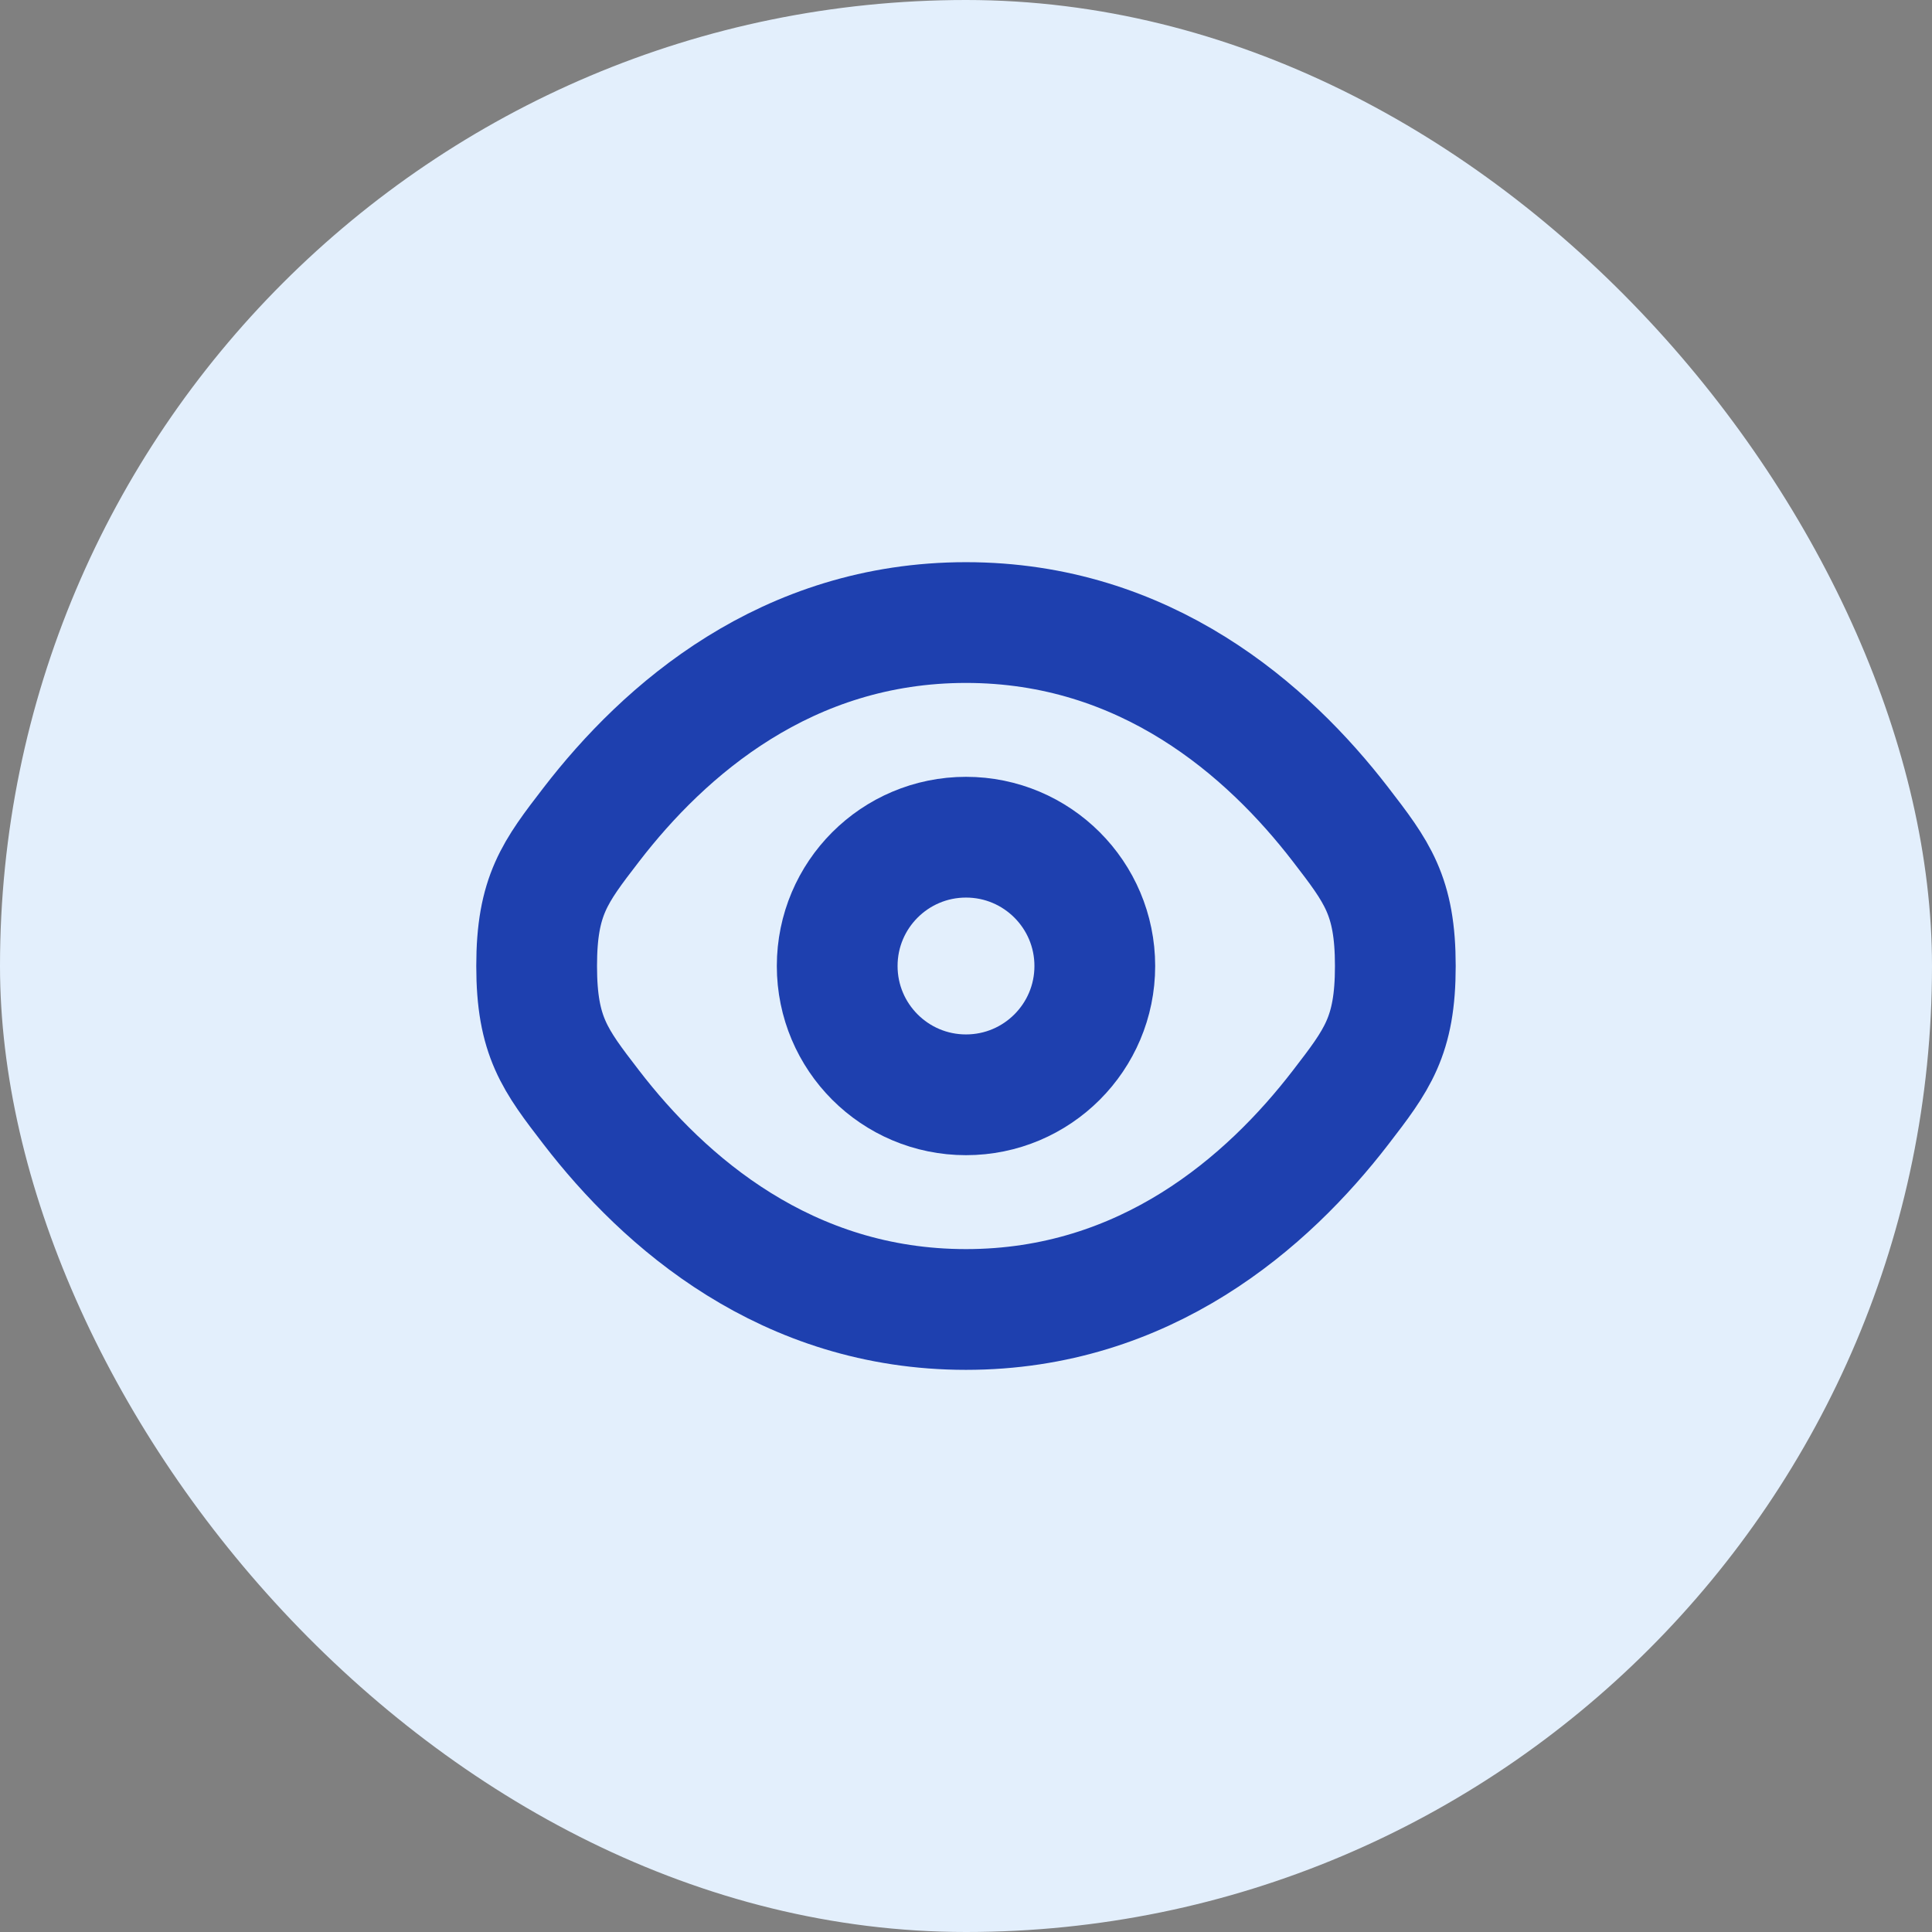 <svg width="60" height="60" viewBox="0 0 60 60" fill="none" xmlns="http://www.w3.org/2000/svg">
<rect x="0" y="0" width="60" height="60" fill="#808080" stroke="none"/>
<rect width="60" height="60" rx="30" fill="#E3EFFC"/>
<path d="M18.366 34.394C17.233 32.922 16.666 32.186 16.666 30C16.666 27.814 17.233 27.078 18.366 25.606C20.629 22.666 24.424 19.334 29.999 19.334C35.575 19.334 39.37 22.666 41.633 25.606C42.766 27.078 43.333 27.814 43.333 30C43.333 32.186 42.766 32.922 41.633 34.394C39.37 37.334 35.575 40.667 29.999 40.667C24.424 40.667 20.629 37.334 18.366 34.394Z" stroke="#1E40AF" stroke-width="3.75"/>
<path d="M34 30C34 32.209 32.209 34 30 34C27.791 34 26 32.209 26 30C26 27.791 27.791 26 30 26C32.209 26 34 27.791 34 30Z" stroke="#1E40AF" stroke-width="3.75"/>
</svg>

